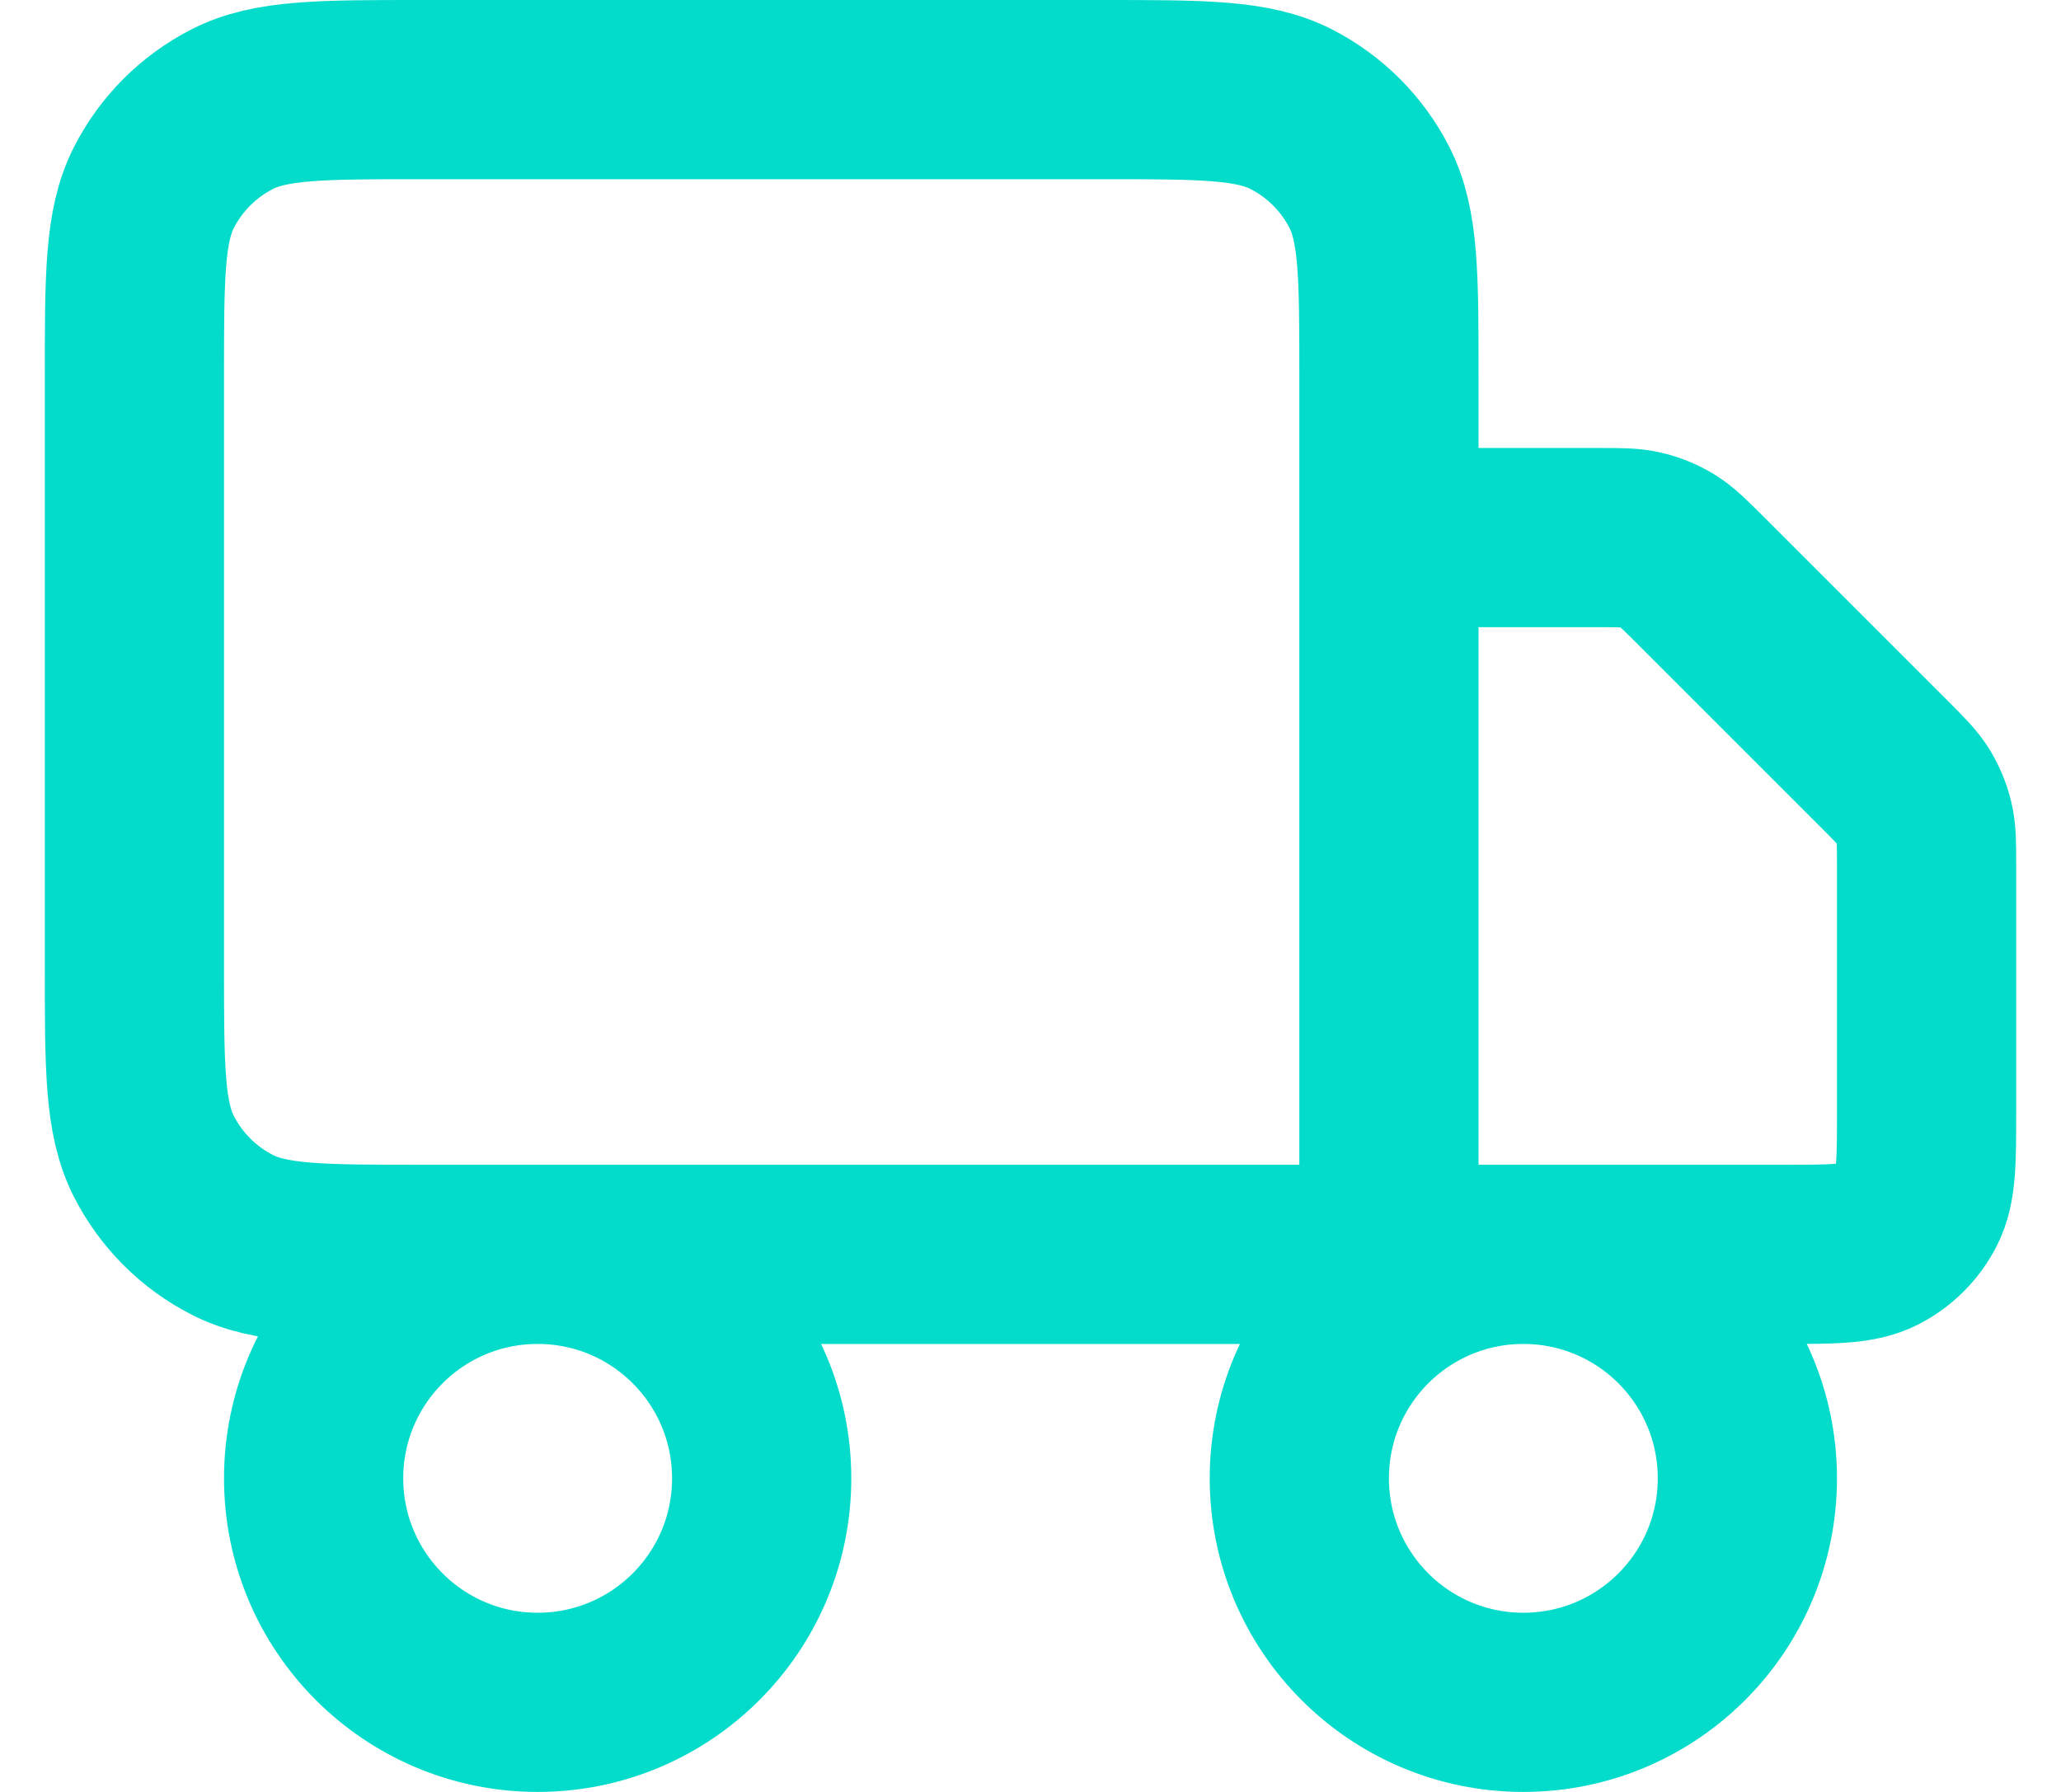 <svg width="23" height="20" viewBox="0 0 23 20" fill="none" xmlns="http://www.w3.org/2000/svg">
<path d="M15.5 14V4.2C15.5 3.08 15.5 2.52 15.282 2.092C15.09 1.716 14.784 1.41 14.408 1.218C13.98 1 13.42 1 12.3 1H4.7C3.58 1 3.02 1 2.592 1.218C2.216 1.41 1.91 1.716 1.718 2.092C1.5 2.52 1.5 3.08 1.5 4.2V10.8C1.5 11.92 1.5 12.48 1.718 12.908C1.91 13.284 2.216 13.59 2.592 13.782C3.02 14 3.58 14 4.7 14H15.5ZM15.5 14H19.9C20.46 14 20.74 14 20.954 13.891C21.142 13.795 21.295 13.642 21.391 13.454C21.5 13.24 21.5 12.96 21.5 12.4V9.663C21.5 9.418 21.5 9.296 21.472 9.181C21.448 9.079 21.407 8.981 21.353 8.892C21.291 8.791 21.204 8.704 21.031 8.531L18.969 6.469C18.796 6.296 18.709 6.209 18.608 6.147C18.519 6.093 18.421 6.052 18.319 6.028C18.204 6 18.082 6 17.837 6H15.5M8.5 16.5C8.5 17.881 7.381 19 6 19C4.619 19 3.5 17.881 3.5 16.5C3.5 15.119 4.619 14 6 14C7.381 14 8.5 15.119 8.5 16.5ZM19.5 16.5C19.5 17.881 18.381 19 17 19C15.619 19 14.5 17.881 14.5 16.5C14.5 15.119 15.619 14 17 14C18.381 14 19.5 15.119 19.5 16.5Z" stroke="#03DCCA" stroke-width="2" stroke-linecap="round" stroke-linejoin="round"/>
</svg>

